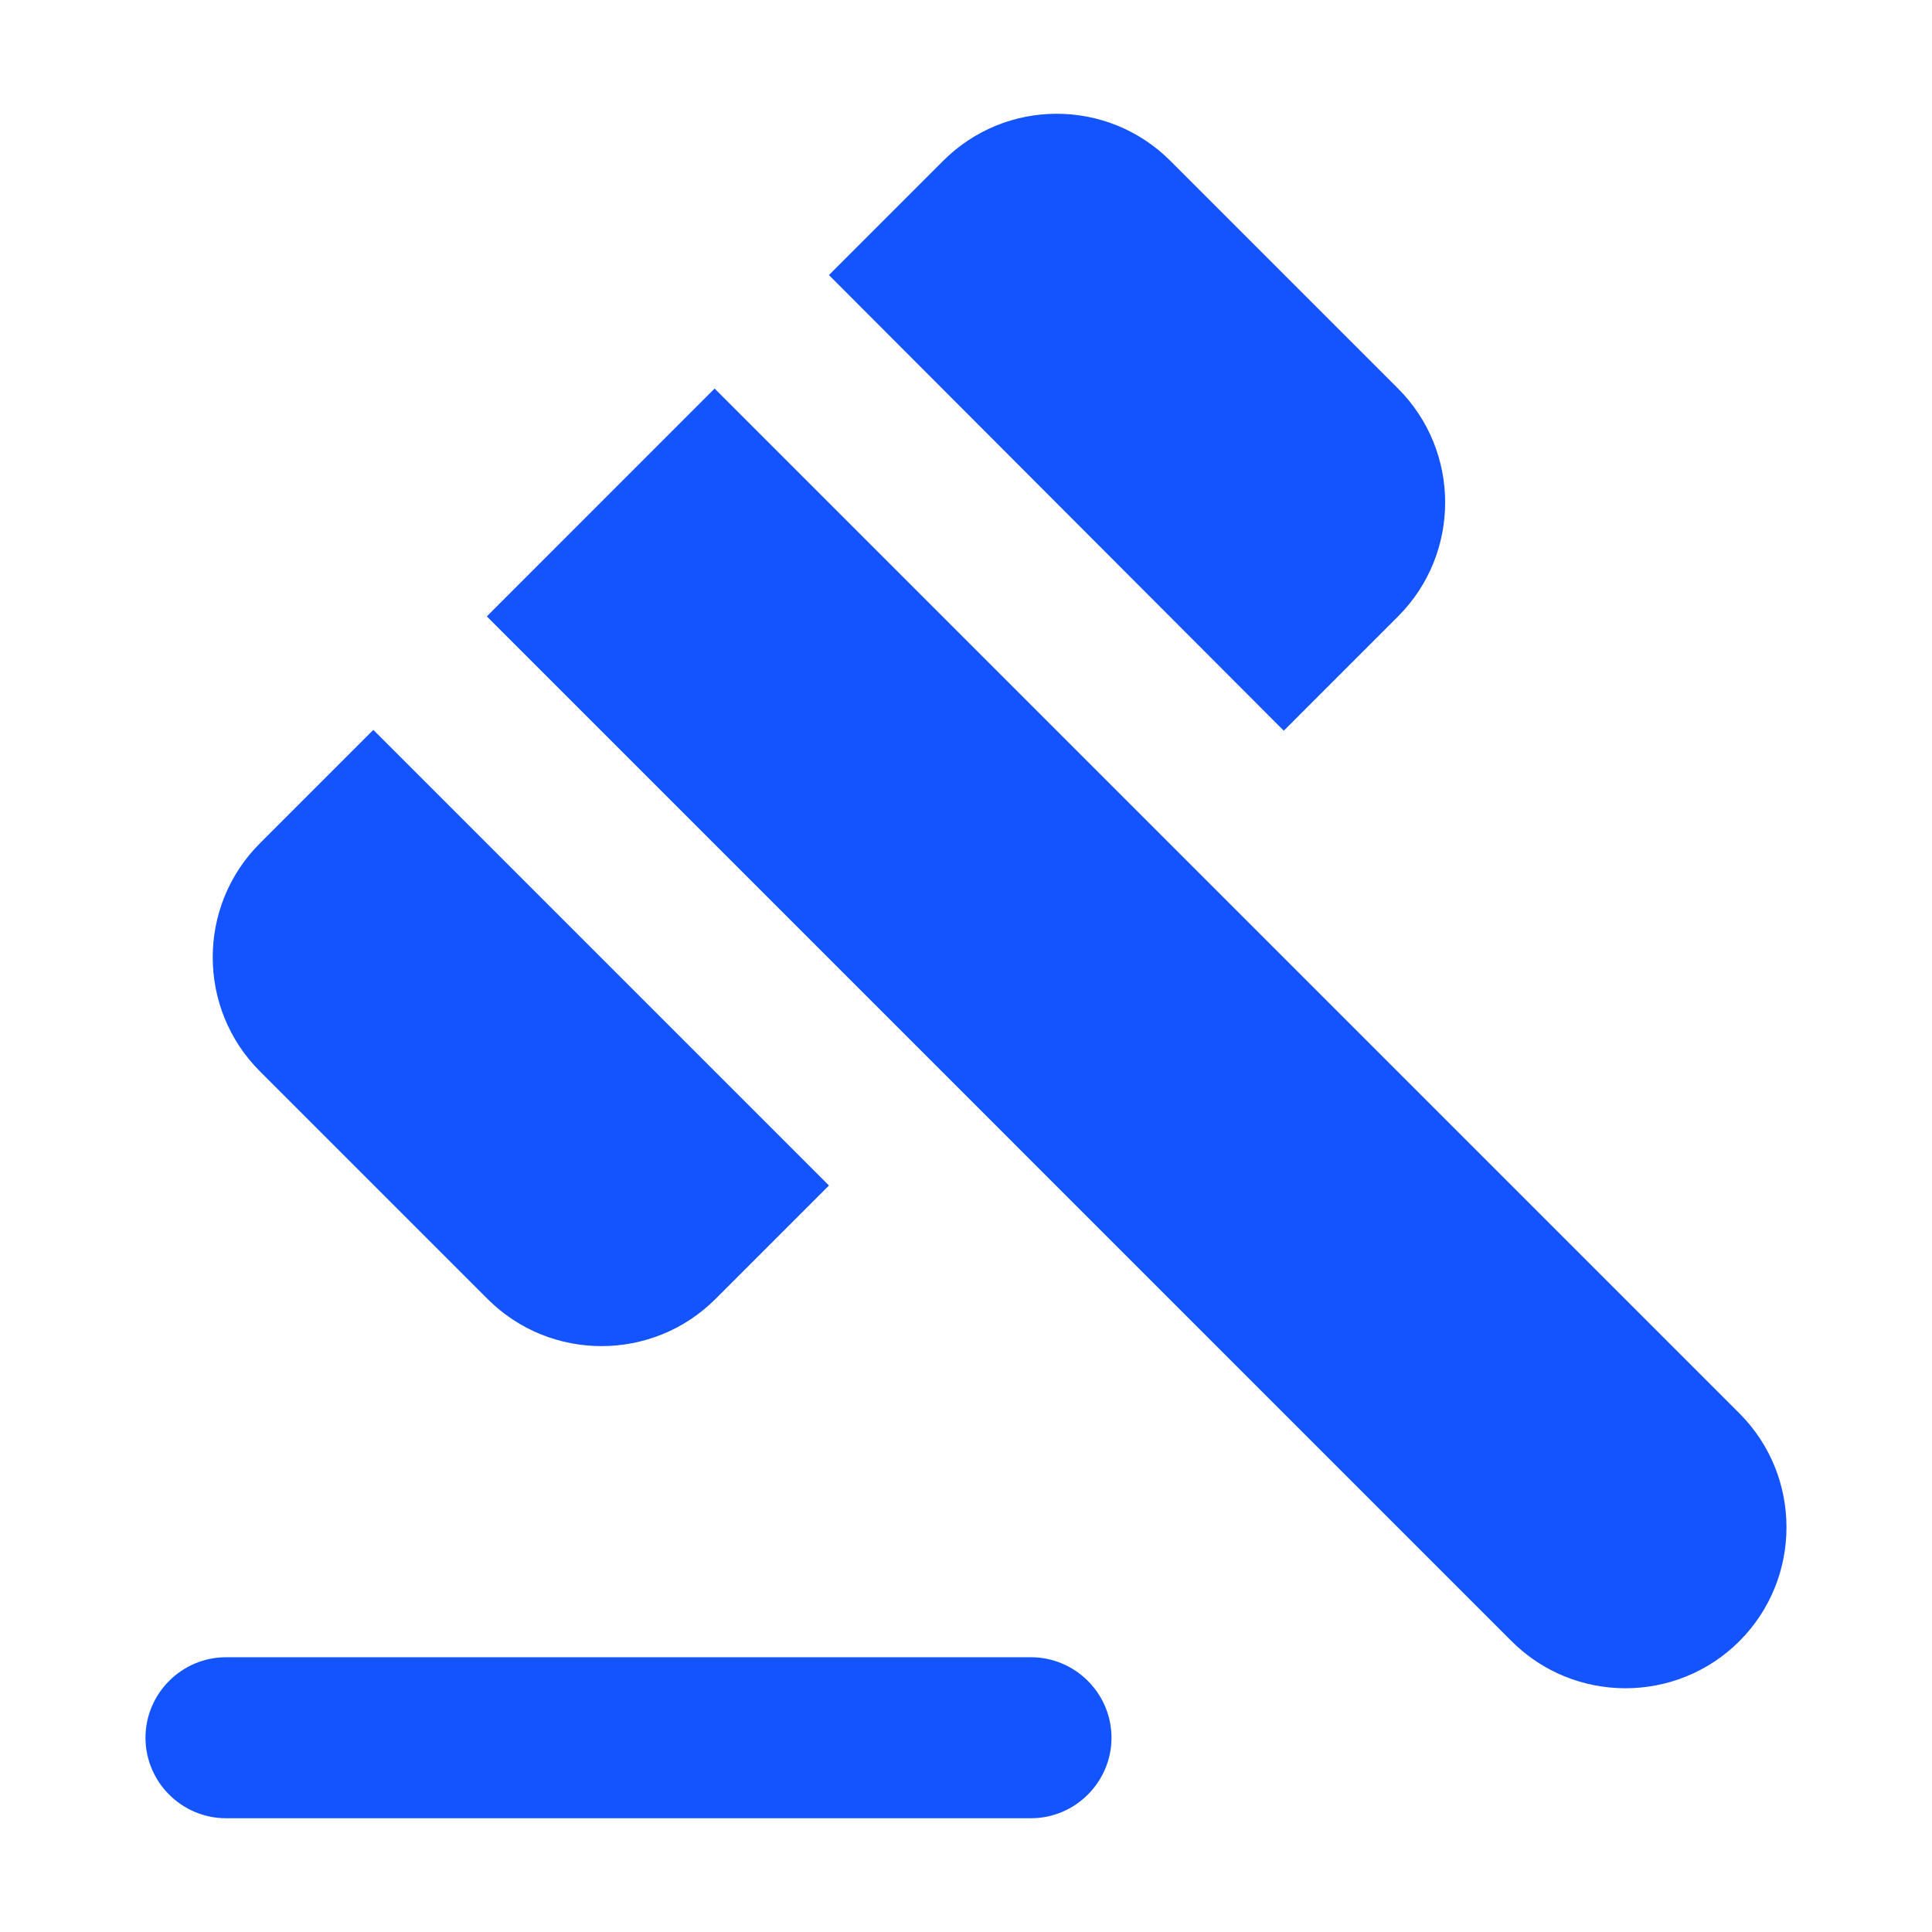 <svg width="52" height="52" viewBox="0 0 52 52" fill="none" xmlns="http://www.w3.org/2000/svg">
<path d="M6.083 44.605H27.749C28.941 44.605 29.916 45.58 29.916 46.772C29.916 47.963 28.941 48.938 27.749 48.938H6.083C4.891 48.938 3.916 47.963 3.916 46.772C3.916 45.58 4.891 44.605 6.083 44.605ZM13.103 16.59L19.234 10.458L46.816 38.04C48.506 39.73 48.506 42.482 46.816 44.172C45.126 45.862 42.374 45.862 40.684 44.172L13.103 16.59ZM31.498 4.327L37.629 10.458C39.319 12.148 39.319 14.9 37.629 16.59L34.553 19.667L22.311 7.403L25.366 4.348C27.056 2.637 29.808 2.637 31.498 4.327ZM10.048 19.645L22.311 31.908L19.256 34.963C17.566 36.653 14.814 36.653 13.124 34.963L6.993 28.832C5.303 27.142 5.303 24.39 6.993 22.7L10.048 19.645Z" fill="#1354FF"/>
</svg>
